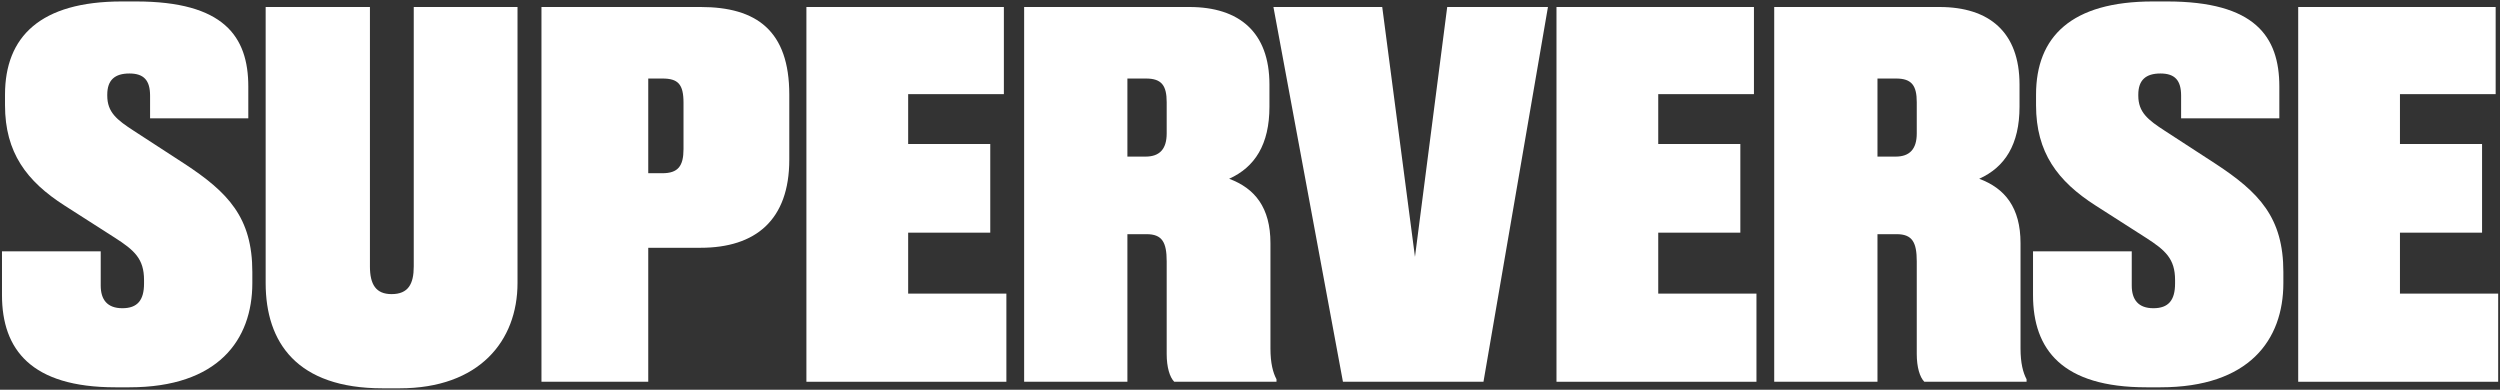 <svg width="943" height="147" viewBox="0 0 943 147" fill="none" xmlns="http://www.w3.org/2000/svg">
<rect x="0" y="0" width="943" height="147" fill="#333333" stroke="none"/>
<path d="M0.75 111.32C0.75 131.84 11.77 146.09 43.5 146.09H48.82C82.26 146.09 95.18 128.23 95.18 106.76V102.58C95.18 82.06 86.06 72.56 69.53 61.73L50.53 49.38C44.07 45.2 40.46 42.35 40.46 36.08V35.7C40.46 30.19 43.31 27.72 48.82 27.72C54.33 27.72 56.61 30.38 56.61 36.08V44.63H93.66V32.66C93.66 13.66 84.35 0.55 51.29 0.55H45.97C15.19 0.55 1.89 13.85 1.89 35.7V39.69C1.89 57.55 10.06 68.38 24.31 77.5L43.31 89.66C50.72 94.41 54.33 97.64 54.33 105.62V106.95C54.33 113.22 51.86 116.26 46.16 116.26C40.46 116.26 37.99 113.03 37.99 107.71V94.79H0.75V111.32Z" fill="white"/>
<path d="M766.855 111.32C766.855 131.84 777.875 146.09 809.605 146.09H814.925C848.365 146.09 861.285 128.23 861.285 106.76V102.58C861.285 82.06 852.165 72.56 835.635 61.73L816.635 49.38C810.175 45.2 806.565 42.35 806.565 36.08V35.7C806.565 30.19 809.415 27.72 814.925 27.72C820.435 27.72 822.715 30.38 822.715 36.08V44.63H859.765V32.66C859.765 13.66 850.455 0.55 817.395 0.55H812.075C781.295 0.55 767.995 13.85 767.995 35.7V39.69C767.995 57.55 776.165 68.38 790.415 77.5L809.415 89.66C816.825 94.41 820.435 97.64 820.435 105.62V106.95C820.435 113.22 817.965 116.26 812.265 116.26C806.565 116.26 804.095 113.03 804.095 107.71V94.79H766.855V111.32Z" fill="white"/>
<path d="M941.362 2.64H866.882V144H942.312V110.75H905.262V87.76H936.232V54.32H905.262V35.51H941.362V2.64Z" fill="white"/>
<path fill-rule="evenodd" clip-rule="evenodd" d="M708.183 88.33V144H669.233V2.64H731.553C750.363 2.64 761.763 12.14 761.763 31.9V40.26C761.763 54.51 756.253 63.06 746.563 67.43C756.253 71.04 762.143 78.26 762.143 91.75V131.46C762.143 136.97 763.093 140.58 764.423 143.05V144H725.853C724.143 142.29 723.003 138.49 723.003 133.55V98.59C723.003 91.37 721.293 88.33 715.403 88.33H708.183ZM708.183 29.62V59.07H715.023C720.343 59.07 723.003 56.22 723.003 50.33V38.55C723.003 32.28 721.103 29.62 715.213 29.62H708.183Z" fill="white"/>
<path d="M661.587 2.64H587.107V144H662.537V110.75H625.487V87.76H656.457V54.32H625.487V35.51H661.587V2.64Z" fill="white"/>
<path d="M506.558 144L480.338 2.64H521.378L533.728 96.88L545.888 2.64H583.888L559.568 144H506.558Z" fill="white"/>
<path fill-rule="evenodd" clip-rule="evenodd" d="M425.254 144V88.33H432.474C438.364 88.33 440.074 91.37 440.074 98.59V133.55C440.074 138.49 441.214 142.29 442.924 144H481.494V143.05C480.164 140.58 479.214 136.97 479.214 131.46V91.75C479.214 78.26 473.324 71.04 463.634 67.43C473.324 63.06 478.834 54.51 478.834 40.26V31.9C478.834 12.14 467.434 2.64 448.624 2.64H386.304V144H425.254ZM425.254 59.07V29.62H432.284C438.174 29.62 440.074 32.28 440.074 38.55V50.33C440.074 56.22 437.414 59.07 432.094 59.07H425.254Z" fill="white"/>
<path d="M304.178 2.64H378.658V35.51H342.558V54.32H373.528V87.76H342.558V110.75H379.608V144H304.178V2.64Z" fill="white"/>
<path fill-rule="evenodd" clip-rule="evenodd" d="M244.52 93.46H264.28C284.99 93.46 297.72 83.01 297.72 60.21V35.7C297.72 11.57 285.37 2.64 264.28 2.64H204.24V144H244.52V93.46ZM244.52 65.34V29.62H249.84C255.73 29.62 257.82 31.71 257.82 38.74V56.22C257.82 62.68 255.73 65.34 249.84 65.34H244.52Z" fill="white"/>
<path d="M150.747 146.47H144.287C111.987 146.47 100.207 129.18 100.207 106.76V2.64H139.537V100.49C139.537 107.33 141.817 110.94 147.707 110.94C153.977 110.94 156.067 107.14 156.067 100.49V2.64H195.207V106.76C195.207 128.61 180.767 146.47 150.747 146.47Z" fill="white"/>
</svg>
